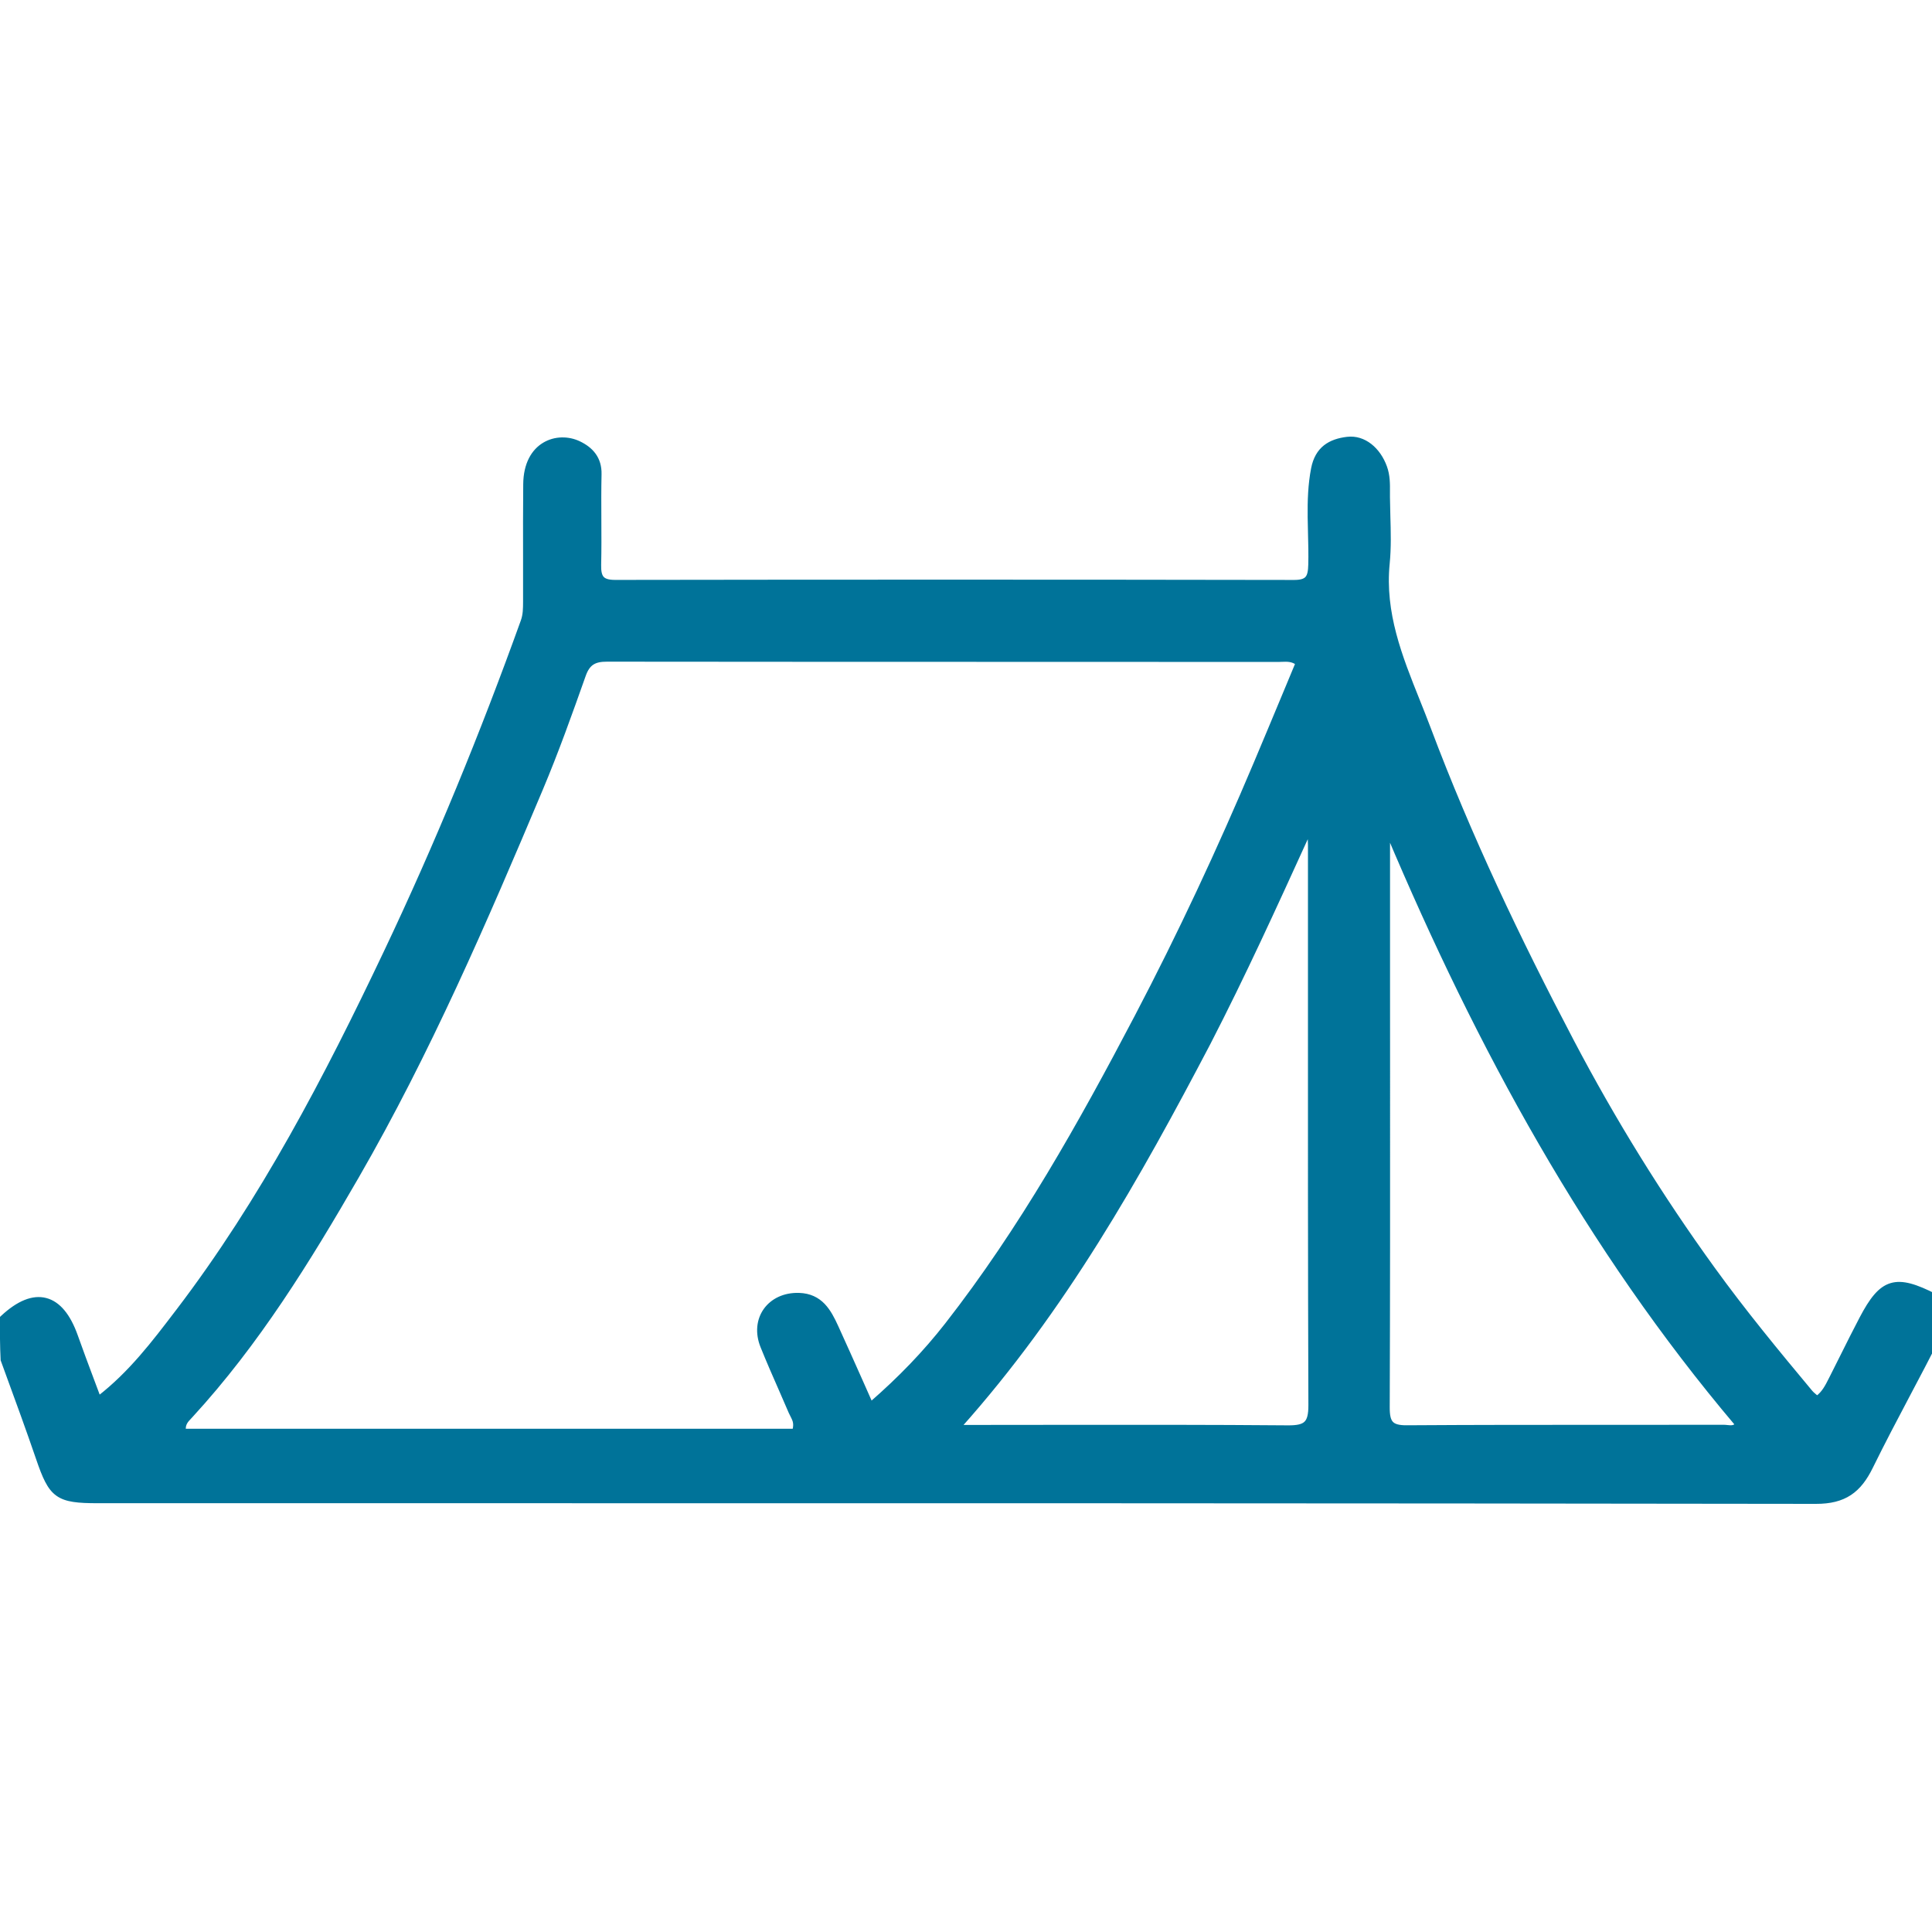<svg width="50" height="50" viewBox="0 0 50 50" fill="none" xmlns="http://www.w3.org/2000/svg">
<g clip-path="url(#clip0_18_455)">
<path d="M50.142 34.646L50.148 34.635V34.623V34.622C50.148 34.25 50.148 33.919 50.114 33.577L50.111 33.549L50.087 33.537C49.584 33.281 49.233 33.166 48.939 33.256C48.645 33.345 48.426 33.634 48.171 34.12C48.005 34.436 47.845 34.756 47.686 35.075C47.591 35.265 47.496 35.455 47.401 35.643C47.392 35.659 47.384 35.675 47.376 35.692C47.283 35.877 47.195 36.051 47.028 36.173C47.011 36.16 46.995 36.147 46.98 36.135C46.969 36.125 46.958 36.116 46.948 36.108C46.915 36.08 46.888 36.056 46.865 36.029C45.995 34.986 45.133 33.94 44.336 32.838C42.975 30.959 41.759 28.991 40.683 26.942C39.303 24.315 38.025 21.636 36.98 18.856C36.889 18.614 36.793 18.374 36.697 18.134C36.24 16.994 35.788 15.864 35.915 14.584C35.956 14.173 35.944 13.755 35.932 13.341C35.928 13.184 35.924 13.026 35.922 12.871C35.922 12.828 35.922 12.784 35.922 12.74C35.924 12.527 35.926 12.305 35.845 12.084C35.682 11.634 35.306 11.302 34.866 11.355C34.646 11.381 34.449 11.443 34.294 11.565C34.139 11.688 34.031 11.87 33.981 12.126C33.9 12.543 33.888 12.961 33.892 13.375C33.894 13.52 33.898 13.663 33.901 13.806C33.908 14.076 33.915 14.344 33.908 14.613C33.904 14.784 33.883 14.891 33.828 14.958C33.775 15.021 33.681 15.059 33.495 15.059C27.637 15.049 21.779 15.049 15.921 15.058C15.737 15.058 15.638 15.022 15.583 14.959C15.527 14.895 15.504 14.789 15.508 14.617C15.517 14.229 15.515 13.841 15.513 13.454L15.513 13.445C15.511 13.054 15.509 12.664 15.518 12.275C15.523 12.07 15.47 11.905 15.374 11.772C15.278 11.639 15.143 11.542 14.987 11.467C14.71 11.334 14.363 11.332 14.083 11.5C13.801 11.669 13.595 12.006 13.591 12.533C13.585 13.171 13.586 13.809 13.587 14.447C13.587 14.818 13.588 15.189 13.587 15.56L13.587 15.572C13.586 15.746 13.586 15.909 13.527 16.072C12.479 18.985 11.307 21.849 9.979 24.645C8.441 27.884 6.787 31.06 4.606 33.923L4.575 33.963C3.975 34.751 3.375 35.54 2.557 36.174C2.496 36.012 2.437 35.853 2.378 35.696C2.234 35.312 2.095 34.941 1.963 34.568C1.778 34.049 1.517 33.727 1.184 33.641C0.851 33.554 0.47 33.711 0.064 34.09L0.048 34.105V34.127V34.127C0.048 34.5 0.048 34.829 0.066 35.188L0.066 35.195L0.069 35.202C0.103 35.296 0.137 35.389 0.171 35.482C0.452 36.249 0.724 36.994 0.981 37.744C1.063 37.985 1.135 38.176 1.213 38.326C1.291 38.477 1.376 38.588 1.488 38.668C1.709 38.827 2.02 38.853 2.533 38.853C5.025 38.853 7.516 38.853 10.007 38.853C22.336 38.852 34.665 38.852 46.994 38.87C47.362 38.871 47.645 38.801 47.874 38.65C48.103 38.499 48.273 38.271 48.423 37.965C48.734 37.331 49.063 36.709 49.395 36.079C49.644 35.608 49.895 35.133 50.142 34.646ZM31.281 26.994L31.281 26.994C32.19 25.23 32.985 23.485 33.833 21.624C33.849 21.589 33.865 21.555 33.881 21.52C33.882 21.541 33.884 21.562 33.885 21.582C33.894 21.701 33.9 21.783 33.9 21.865C33.901 23.088 33.9 24.312 33.9 25.535C33.899 29.145 33.898 32.754 33.911 36.363C33.912 36.613 33.876 36.751 33.795 36.829C33.714 36.908 33.575 36.94 33.33 36.938C31.332 36.921 29.333 36.923 27.335 36.925C26.648 36.926 25.962 36.927 25.275 36.927L24.826 36.927C27.538 33.892 29.458 30.471 31.281 26.994ZM20.561 36.766C20.581 36.834 20.588 36.915 20.553 37.026H20.548H20.543H20.538H20.533H20.528H20.523H20.518H20.513H20.508H20.503H20.497H20.492H20.487H20.482H20.477H20.472H20.467H20.462H20.457H20.451H20.447H20.441H20.436H20.431H20.426H20.421H20.416H20.411H20.406H20.401H20.395H20.39H20.385H20.38H20.375H20.37H20.365H20.36H20.355H20.349H20.344H20.339H20.334H20.329H20.324H20.319H20.314H20.309H20.303H20.298H20.293H20.288H20.283H20.278H20.273H20.268H20.262H20.257H20.252H20.247H20.242H20.237H20.232H20.227H20.221H20.216H20.211H20.206H20.201H20.196H20.191H20.186H20.18H20.175H20.17H20.165H20.16H20.155H20.15H20.144H20.139H20.134H20.129H20.124H20.119H20.114H20.108H20.103H20.098H20.093H20.088H20.083H20.078H20.072H20.067H20.062H20.057H20.052H20.047H20.041H20.036H20.031H20.026H20.021H20.016H20.011H20.005H20H19.995H19.99H19.985H19.98H19.974H19.969H19.964H19.959H19.954H19.949H19.944H19.938H19.933H19.928H19.923H19.918H19.913H19.907H19.902H19.897H19.892H19.887H19.881H19.876H19.871H19.866H19.861H19.856H19.851H19.845H19.84H19.835H19.83H19.825H19.819H19.814H19.809H19.804H19.799H19.794H19.788H19.783H19.778H19.773H19.768H19.762H19.757H19.752H19.747H19.742H19.736H19.731H19.726H19.721H19.716H19.71H19.705H19.7H19.695H19.69H19.685H19.679H19.674H19.669H19.664H19.659H19.653H19.648H19.643H19.638H19.633H19.627H19.622H19.617H19.612H19.607H19.601H19.596H19.591H19.586H19.581H19.575H19.57H19.565H19.56H19.555H19.549H19.544H19.539H19.534H19.529H19.523H19.518H19.513H19.508H19.503H19.497H19.492H19.487H19.482H19.477H19.471H19.466H19.461H19.456H19.45H19.445H19.44H19.435H19.43H19.424H19.419H19.414H19.409H19.403H19.398H19.393H19.388H19.383H19.377H19.372H19.367H19.362H19.357H19.351H19.346H19.341H19.336H19.33H19.325H19.32H19.315H19.309H19.304H19.299H19.294H19.288H19.283H19.278H19.273H19.268H19.262H19.257H19.252H19.247H19.241H19.236H19.231H19.226H19.221H19.215H19.21H19.205H19.2H19.194H19.189H19.184H19.179H19.173H19.168H19.163H19.158H19.152H19.147H19.142H19.137H19.131H19.126H19.121H19.116H19.11H19.105H19.1H19.095H19.09H19.084H19.079H19.074H19.069H19.063H19.058H19.053H19.048H19.042H19.037H19.032H19.027H19.021H19.016H19.011H19.006H19H18.995H18.99H18.985H18.979H18.974H18.969H18.964H18.958H18.953H18.948H18.943H18.937H18.932H18.927H18.922H18.916H18.911H18.906H18.901H18.895H18.89H18.885H18.88H18.874H18.869H18.864H18.859H18.853H18.848H18.843H18.837H18.832H18.827H18.822H18.817H18.811H18.806H18.801H18.796H18.79H18.785H18.78H18.774H18.769H18.764H18.759H18.753H18.748H18.743H18.738H18.732H18.727H18.722H18.716H18.711H18.706H18.701H18.695H18.69H18.685H18.68H18.674H18.669H18.664H18.659H18.653H18.648H18.643H18.638H18.632H18.627H18.622H18.616H18.611H18.606H18.601H18.595H18.59H18.585H18.58H18.574H18.569H18.564H18.558H18.553H18.548H18.543H18.537H18.532H18.527H18.522H18.516H18.511H18.506H18.5H18.495H18.49H18.485H18.48H18.474H18.469H18.464H18.458H18.453H18.448H18.442H18.437H18.432H18.427H18.421H18.416H18.411H18.406H18.4H18.395H18.39H18.384H18.379H18.374H18.369H18.363H18.358H18.353H18.348H18.342H18.337H18.332H18.326H18.321H18.316H18.311H18.305H18.3H18.295H18.29H18.284H18.279H18.274H18.268H18.263H18.258H18.253H18.247H18.242H18.237H18.232H18.226H18.221H18.216H18.21H18.205H18.2H18.195H18.189H18.184H18.179H18.173H18.168H18.163H18.158H18.152H18.147H18.142H18.136H18.131H18.126H18.121H18.115H18.11H18.105H18.099H18.094H18.089H18.084H18.078H18.073H18.068H18.062H18.057H18.052H18.047H18.041H18.036H18.031H18.026H18.02H18.015H18.01H18.004H17.999H17.994H17.989H17.983H17.978H17.973H17.967H17.962H17.957H17.952H17.946H17.941H17.936H17.93H17.925H17.92L4.761 37.026C4.75 36.933 4.769 36.867 4.8 36.813C4.829 36.762 4.868 36.721 4.911 36.676C4.923 36.663 4.935 36.65 4.948 36.636C6.663 34.769 7.983 32.629 9.24 30.45C11.093 27.238 12.56 23.841 13.995 20.434C14.404 19.464 14.759 18.47 15.11 17.478C15.167 17.316 15.238 17.217 15.33 17.158C15.422 17.098 15.543 17.073 15.71 17.074C19.438 17.078 23.165 17.079 26.893 17.079C28.957 17.079 31.021 17.08 33.086 17.081C33.117 17.081 33.149 17.079 33.179 17.078C33.316 17.073 33.443 17.069 33.576 17.166C33.468 17.426 33.359 17.686 33.251 17.947C33 18.549 32.748 19.154 32.493 19.758C31.553 21.985 30.532 24.175 29.41 26.315C27.959 29.084 26.433 31.806 24.504 34.278C23.933 35.009 23.293 35.673 22.539 36.329C22.45 36.129 22.363 35.934 22.279 35.743C22.063 35.259 21.858 34.798 21.648 34.339C21.556 34.137 21.454 33.934 21.306 33.779C21.155 33.623 20.957 33.518 20.676 33.51C20.297 33.499 19.987 33.653 19.808 33.903C19.63 34.153 19.587 34.494 19.73 34.848C19.882 35.225 20.045 35.598 20.209 35.97C20.293 36.162 20.377 36.354 20.459 36.546C20.472 36.575 20.487 36.603 20.501 36.631C20.505 36.639 20.51 36.648 20.514 36.657C20.532 36.693 20.549 36.728 20.561 36.766ZM35.916 36.422C35.927 33.543 35.926 30.664 35.925 27.785C35.924 26.938 35.924 26.091 35.924 25.244L35.924 21.565C38.271 27.122 41.092 32.301 44.952 36.865C44.934 36.887 44.916 36.901 44.898 36.911C44.873 36.926 44.846 36.932 44.816 36.935C44.785 36.937 44.753 36.935 44.718 36.931C44.712 36.931 44.707 36.93 44.702 36.93C44.672 36.927 44.64 36.923 44.609 36.923C43.681 36.925 42.753 36.925 41.825 36.925C40.02 36.924 38.214 36.924 36.409 36.936C36.191 36.938 36.074 36.9 36.009 36.828C35.942 36.754 35.915 36.63 35.916 36.422Z" fill="#007399" stroke="#007399" stroke-width="0.1"/>
</g>
<defs>
<clipPath id="clip0_18_455">
<rect width="50" height="50" fill="white"/>
</clipPath>
</defs>
</svg>
